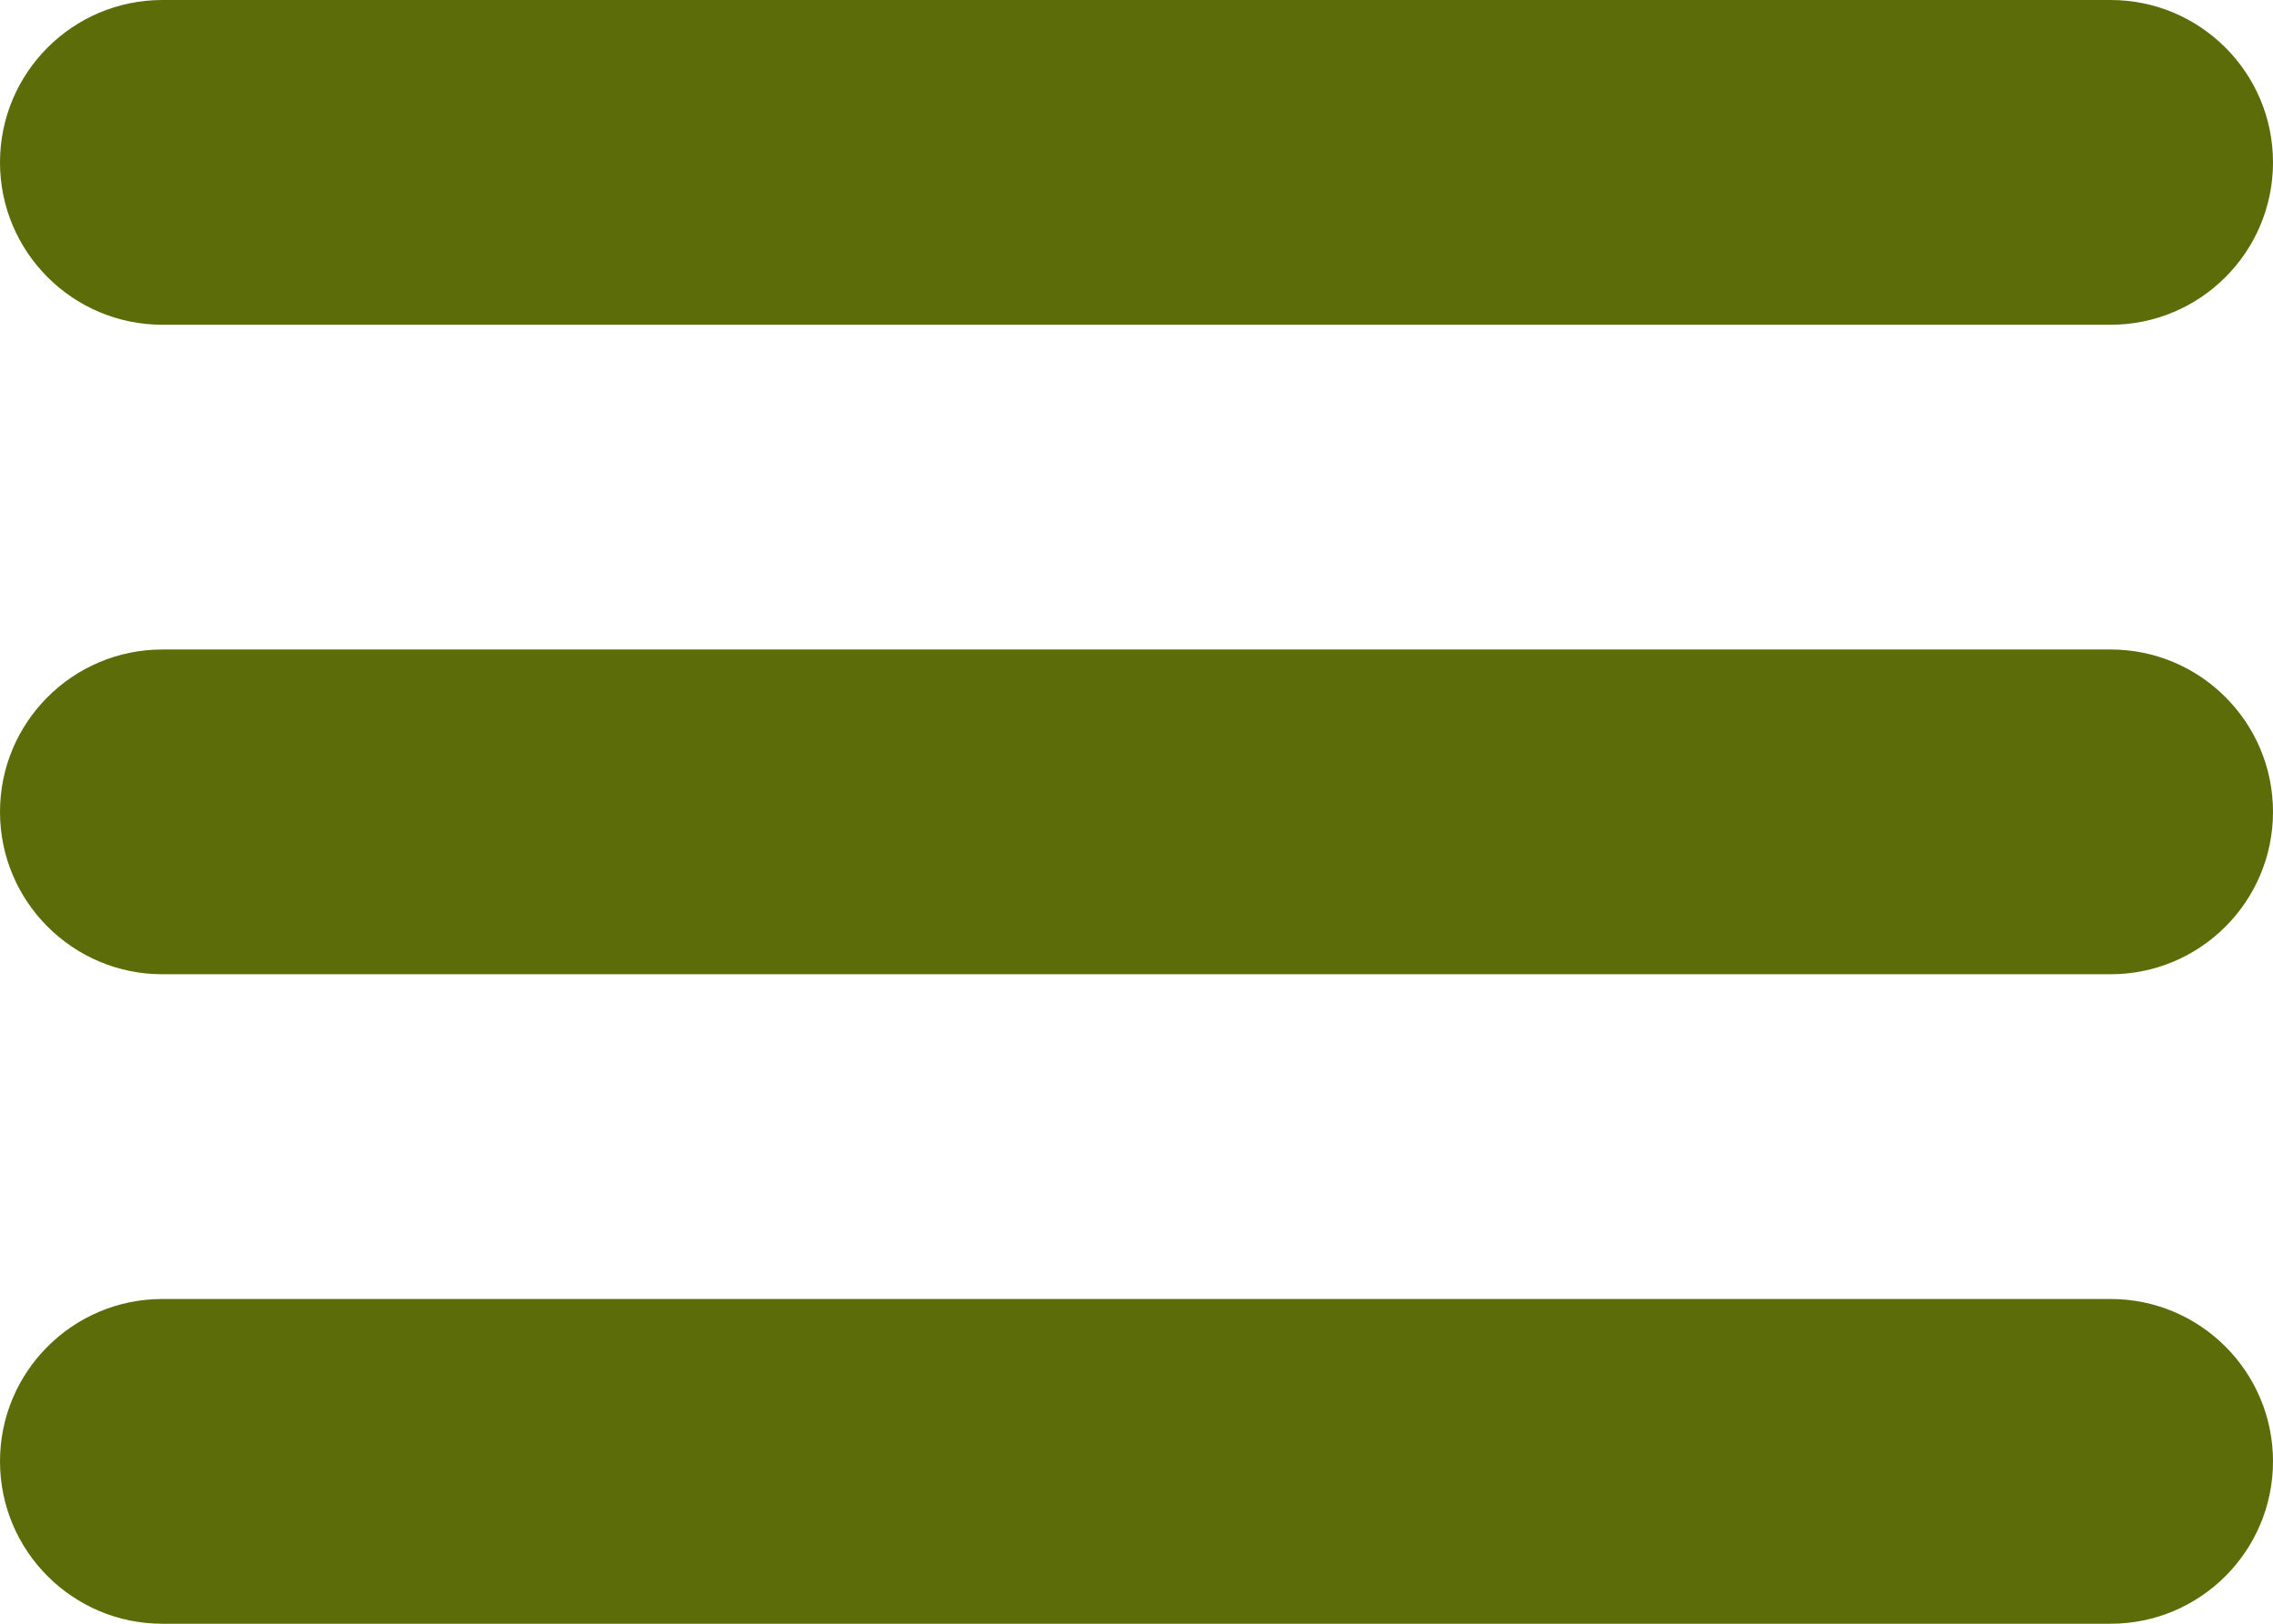 <?xml version="1.0" encoding="utf-8"?>
<!DOCTYPE svg PUBLIC "-//W3C//DTD SVG 1.1//EN" "http://www.w3.org/Graphics/SVG/1.1/DTD/svg11.dtd">
<svg version="1.1" id="Layer_1" xmlns="http://www.w3.org/2000/svg" xmlns:xlink="http://www.w3.org/1999/xlink" x="0px" y="0px"
	 width="28px" height="20px" viewBox="2 6 28 20" style="enable-background:new 2 6 28 20;" xml:space="preserve">
<style type="text/css">
<![CDATA[
	.st0{fill:#5B6C08;}
]]>
</style>
<path class="st0" d="M4,10h24c1.104,0,2-0.896,2-2s-0.896-2-2-2H4C2.896,6,2,6.896,2,8S2.896,10,4,10z M28,14H4
	c-1.104,0-2,0.896-2,2c0,1.104,0.896,2,2,2h24c1.104,0,2-0.896,2-2C30,14.896,29.104,14,28,14z M28,22H4c-1.104,0-2,0.896-2,2
	s0.896,2,2,2h24c1.104,0,2-0.896,2-2S29.104,22,28,22z"/>
</svg>
